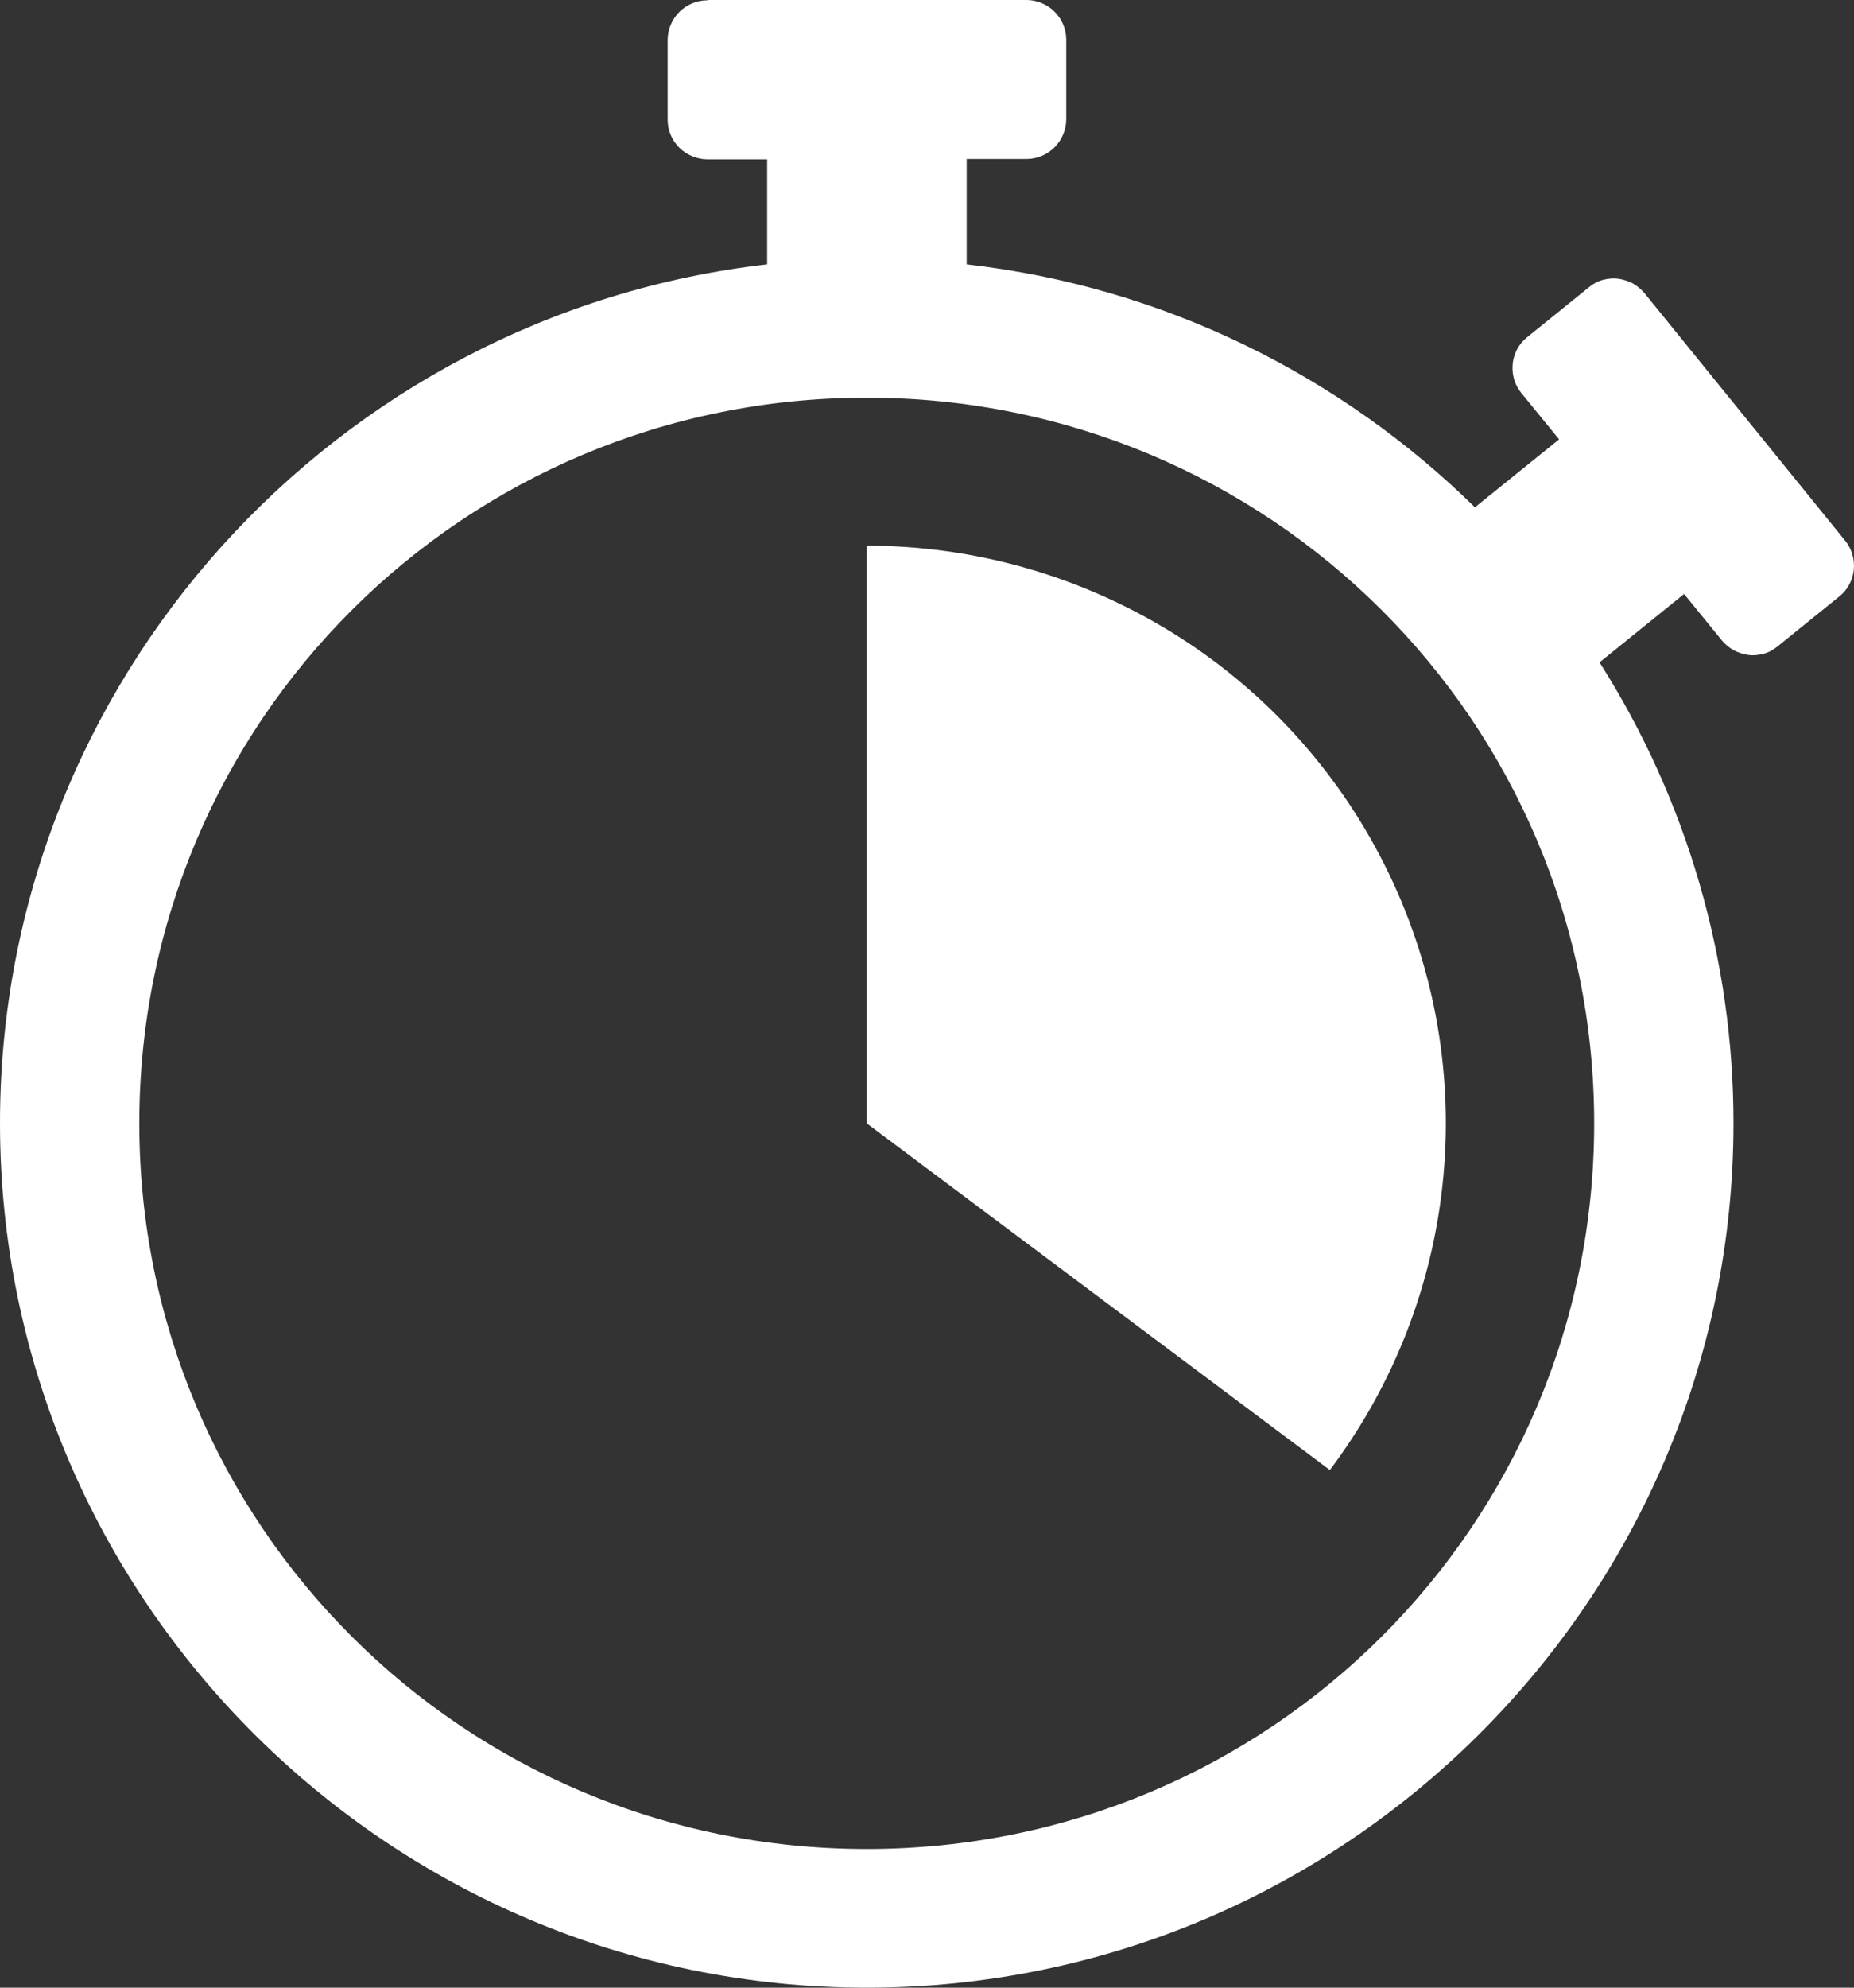 <svg width="28" height="30" viewBox="0 0 28 30" fill="none" xmlns="http://www.w3.org/2000/svg">
<rect x="0" y="0" width="28" height="30" fill="#333333" stroke="none"/>
<path d="M10.683 0.005C10.522 0.005 10.37 0.07 10.259 0.181C10.148 0.292 10.083 0.448 10.083 0.604V1.806C10.083 1.967 10.148 2.118 10.259 2.229C10.37 2.339 10.527 2.405 10.683 2.405H11.586V3.99C5.077 4.734 0 10.263 0 16.95C0 24.144 5.874 30 13.09 30C20.306 30 26.18 24.144 26.18 16.95C26.18 14.484 25.479 12.075 24.157 9.997L25.434 8.965L26.004 9.665C26.054 9.725 26.115 9.775 26.186 9.816C26.256 9.851 26.332 9.876 26.408 9.886C26.488 9.896 26.564 9.886 26.64 9.866C26.715 9.846 26.786 9.805 26.847 9.755L27.78 9.001C27.906 8.9 27.982 8.754 27.997 8.598C28.012 8.442 27.967 8.281 27.866 8.16L24.838 4.427C24.788 4.367 24.727 4.317 24.657 4.276C24.586 4.241 24.51 4.216 24.434 4.206C24.354 4.196 24.278 4.206 24.202 4.226C24.127 4.246 24.056 4.286 23.995 4.337L23.062 5.091C22.936 5.192 22.86 5.338 22.845 5.494C22.83 5.65 22.875 5.811 22.976 5.932L23.546 6.631L22.275 7.657C20.246 5.665 17.571 4.327 14.599 3.99V2.4H15.502C15.664 2.4 15.815 2.334 15.926 2.224C16.037 2.113 16.103 1.957 16.103 1.801V0.599C16.103 0.438 16.037 0.287 15.926 0.176C15.815 0.065 15.659 0 15.502 0H10.683V0.005ZM13.09 6.002C19.171 6.002 24.076 10.892 24.076 16.955C24.076 23.017 19.171 27.907 13.09 27.907C7.009 27.907 2.104 23.017 2.104 16.955C2.104 10.892 7.009 6.002 13.09 6.002ZM13.09 8.236V16.955L20.084 22.187C21.058 20.894 21.654 19.354 21.8 17.739C21.947 16.124 21.639 14.504 20.912 13.056C20.185 11.607 19.07 10.389 17.688 9.539C16.305 8.689 14.715 8.236 13.09 8.236Z" fill="white"/>
</svg>
